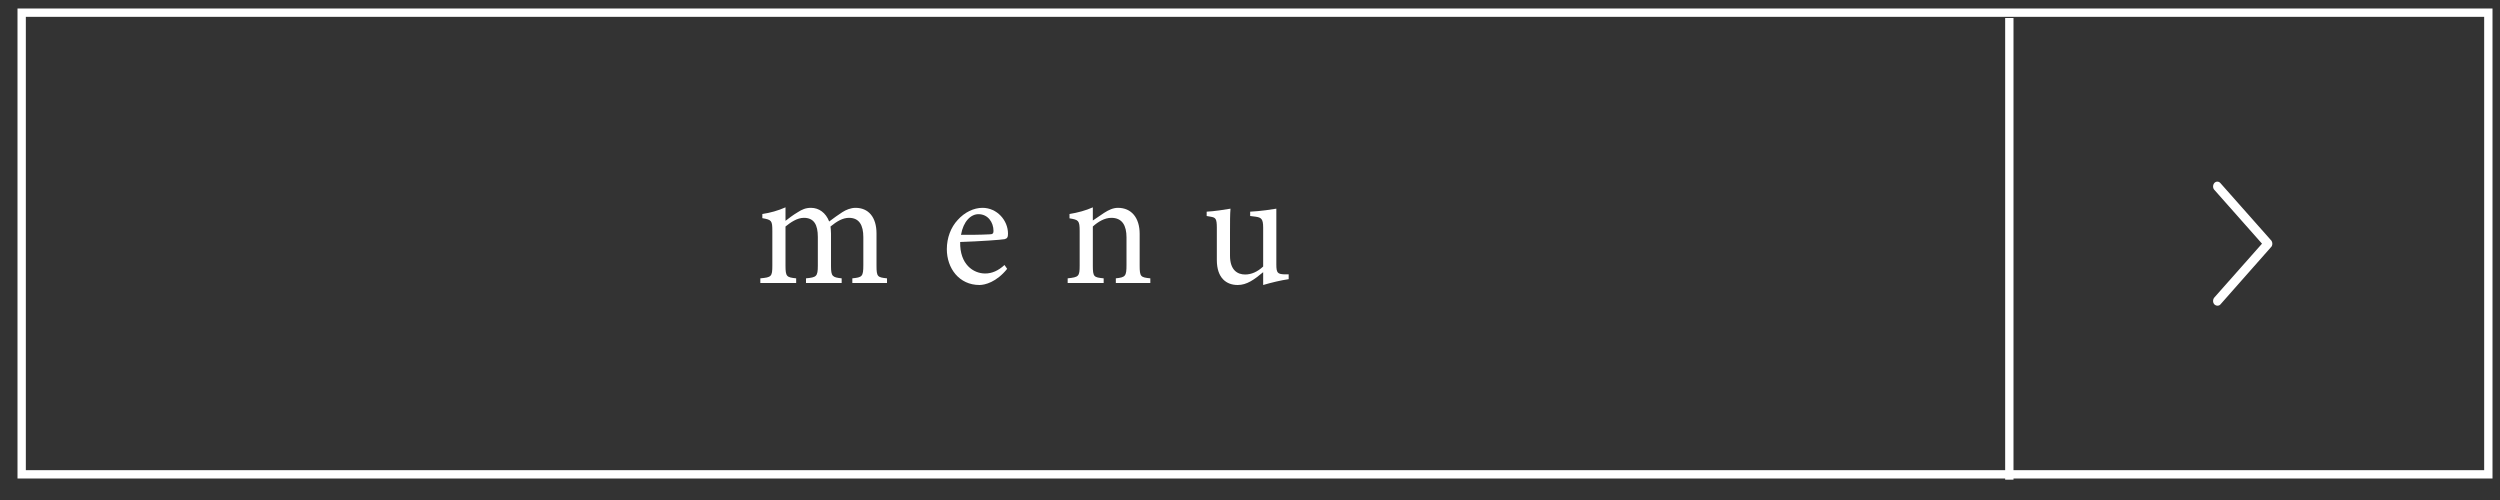 <?xml version="1.0" encoding="UTF-8"?>
<svg id="_レイヤー_1" data-name="レイヤー_1" xmlns="http://www.w3.org/2000/svg" version="1.1" viewBox="0 0 150 30">
  <rect x="0" y="0" width="150" height="30" fill="#333333" stroke="none"/>
  <!-- Generator: Adobe Illustrator 29.1.0, SVG Export Plug-In . SVG Version: 2.1.0 Build 142)  -->
  <defs>
    <style>
      .st0 {
        fill: #fff;
      }

      .st1 {
        fill: none;
        stroke: #fff;
        stroke-miterlimit: 10;
        stroke-width: .5px;
      }
    </style>
  </defs>
  <g>
    <path class="st0" d="M51.14,16.98v-.28c.59-.06.66-.1.66-.8v-1.67c0-.71-.24-1.16-.86-1.16-.38,0-.73.21-1.11.52.01.12.03.24.03.43v1.94c0,.63.09.68.64.74v.28h-2.14v-.28c.62-.06.71-.1.71-.76v-1.72c0-.74-.23-1.15-.84-1.15-.4,0-.79.27-1.1.52v2.35c0,.66.07.7.64.76v.28h-2.15v-.28c.66-.06.72-.1.72-.76v-2.07c0-.64-.04-.68-.6-.78v-.25c.47-.07.94-.2,1.39-.4v.81c.21-.16.42-.33.74-.52.25-.16.47-.26.79-.26.48,0,.89.3,1.09.82.28-.22.54-.39.79-.56.22-.14.5-.26.79-.26.78,0,1.26.56,1.26,1.54v1.93c0,.67.06.7.63.76v.28h-2.08Z"/>
    <path class="st0" d="M60.43,16.13c-.64.8-1.34.97-1.66.97-1.22,0-1.96-1-1.96-2.15,0-.68.24-1.31.65-1.75.42-.47.97-.73,1.49-.73.87,0,1.53.75,1.53,1.55,0,.2-.04.29-.2.33-.2.04-1.48.13-2.67.17-.03,1.34.79,1.89,1.5,1.89.41,0,.79-.17,1.16-.51l.16.23ZM58.71,12.85c-.46,0-.91.43-1.05,1.24.56,0,1.12,0,1.71-.03.18,0,.24-.05.24-.2,0-.53-.34-1.01-.9-1.01Z"/>
    <path class="st0" d="M66.95,16.98v-.28c.58-.06.64-.13.64-.81v-1.65c0-.7-.25-1.17-.91-1.17-.41,0-.8.24-1.11.52v2.34c0,.69.06.71.65.77v.28h-2.16v-.28c.66-.07.72-.11.72-.77v-2.06c0-.65-.07-.68-.61-.77v-.26c.49-.08.98-.21,1.4-.4v.79c.2-.14.42-.29.68-.46.28-.18.54-.3.83-.3.8,0,1.3.59,1.3,1.56v1.9c0,.68.06.71.64.77v.28h-2.07Z"/>
    <path class="st0" d="M77.32,16.75c-.48.07-1.02.2-1.53.35v-.77c-.54.45-.98.77-1.53.77-.67,0-1.25-.41-1.25-1.5v-1.94c0-.54-.08-.6-.33-.65l-.28-.05v-.26c.43-.02,1.09-.12,1.43-.18-.03.32-.03.8-.03,1.46v1.36c0,.88.46,1.13.91,1.13.37,0,.74-.16,1.08-.48v-2.33c0-.54-.12-.61-.46-.66l-.32-.04v-.26c.64-.03,1.34-.14,1.57-.18v3.35c0,.5.08.57.46.59h.28v.29Z"/>
  </g>
  <rect class="st1" x="1.3" y=".76" width="148" height="27.7"/>
  <line class="st1" x1="120.56" y1="1.08" x2="120.56" y2="28.78"/>
  <path class="st0" d="M133.04,18.34c-.06,0-.13-.03-.18-.08-.1-.11-.1-.29,0-.41l2.86-3.23-2.86-3.23c-.1-.11-.1-.29,0-.41.1-.11.26-.11.36,0l3.02,3.41c.06.05.1.14.1.23s-.03.17-.09.22l-3.02,3.42c-.05.06-.11.08-.18.08Z"/>
</svg>